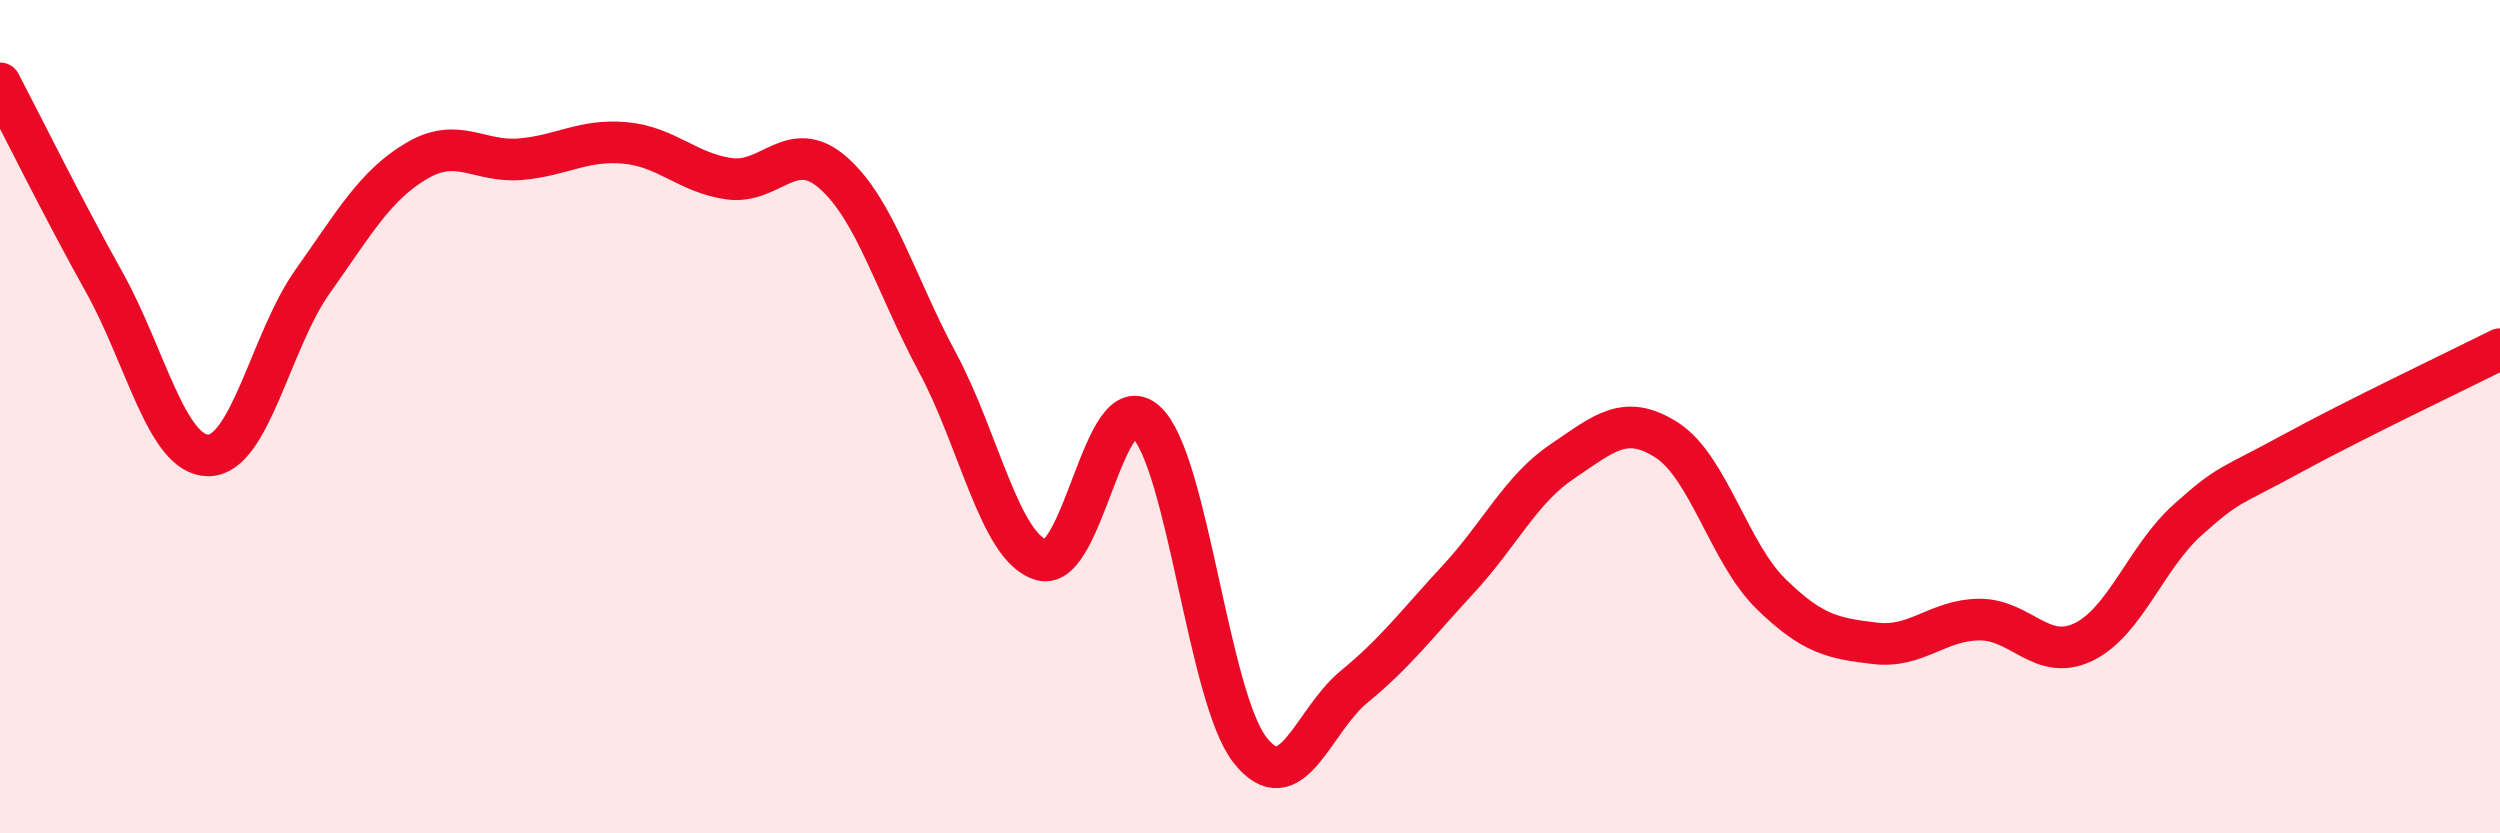 
    <svg width="60" height="20" viewBox="0 0 60 20" xmlns="http://www.w3.org/2000/svg">
      <path
        d="M 0,2 C 0.5,2.95 1.5,4.98 2.5,6.77 C 3.5,8.56 4,10.93 5,10.93 C 6,10.93 6.5,8.17 7.5,6.76 C 8.5,5.35 9,4.45 10,3.86 C 11,3.27 11.5,3.91 12.5,3.82 C 13.5,3.73 14,3.34 15,3.43 C 16,3.52 16.5,4.15 17.5,4.29 C 18.5,4.43 19,3.27 20,4.15 C 21,5.03 21.5,6.84 22.5,8.7 C 23.5,10.56 24,13.16 25,13.44 C 26,13.72 26.5,9.21 27.5,10.12 C 28.5,11.03 29,16.73 30,18 C 31,19.27 31.5,17.3 32.5,16.48 C 33.5,15.66 34,14.98 35,13.9 C 36,12.82 36.5,11.74 37.5,11.07 C 38.5,10.4 39,9.92 40,10.56 C 41,11.2 41.5,13.27 42.5,14.25 C 43.5,15.23 44,15.32 45,15.44 C 46,15.56 46.5,14.88 47.5,14.87 C 48.5,14.86 49,15.89 50,15.41 C 51,14.93 51.5,13.38 52.5,12.48 C 53.5,11.58 53.5,11.71 55,10.89 C 56.5,10.07 59,8.88 60,8.38L60 20L0 20Z"
        fill="#EB0A25"
        opacity="0.1"
        stroke-linecap="round"
        stroke-linejoin="round"
      />
      <path
        d="M 0,2 C 0.5,2.95 1.5,4.98 2.5,6.77 C 3.5,8.56 4,10.93 5,10.93 C 6,10.93 6.5,8.17 7.5,6.76 C 8.5,5.35 9,4.45 10,3.86 C 11,3.27 11.5,3.91 12.5,3.82 C 13.5,3.73 14,3.34 15,3.43 C 16,3.52 16.5,4.15 17.5,4.29 C 18.5,4.43 19,3.27 20,4.15 C 21,5.03 21.5,6.84 22.5,8.7 C 23.5,10.56 24,13.16 25,13.44 C 26,13.72 26.5,9.21 27.5,10.12 C 28.5,11.03 29,16.73 30,18 C 31,19.27 31.5,17.3 32.5,16.48 C 33.5,15.66 34,14.98 35,13.9 C 36,12.82 36.5,11.74 37.5,11.07 C 38.5,10.4 39,9.92 40,10.56 C 41,11.2 41.5,13.27 42.5,14.25 C 43.5,15.23 44,15.32 45,15.44 C 46,15.56 46.5,14.88 47.5,14.87 C 48.5,14.86 49,15.89 50,15.41 C 51,14.93 51.5,13.38 52.5,12.48 C 53.5,11.58 53.5,11.71 55,10.89 C 56.5,10.07 59,8.88 60,8.38"
        stroke="#EB0A25"
        stroke-width="1"
        fill="none"
        stroke-linecap="round"
        stroke-linejoin="round"
      />
    </svg>
  